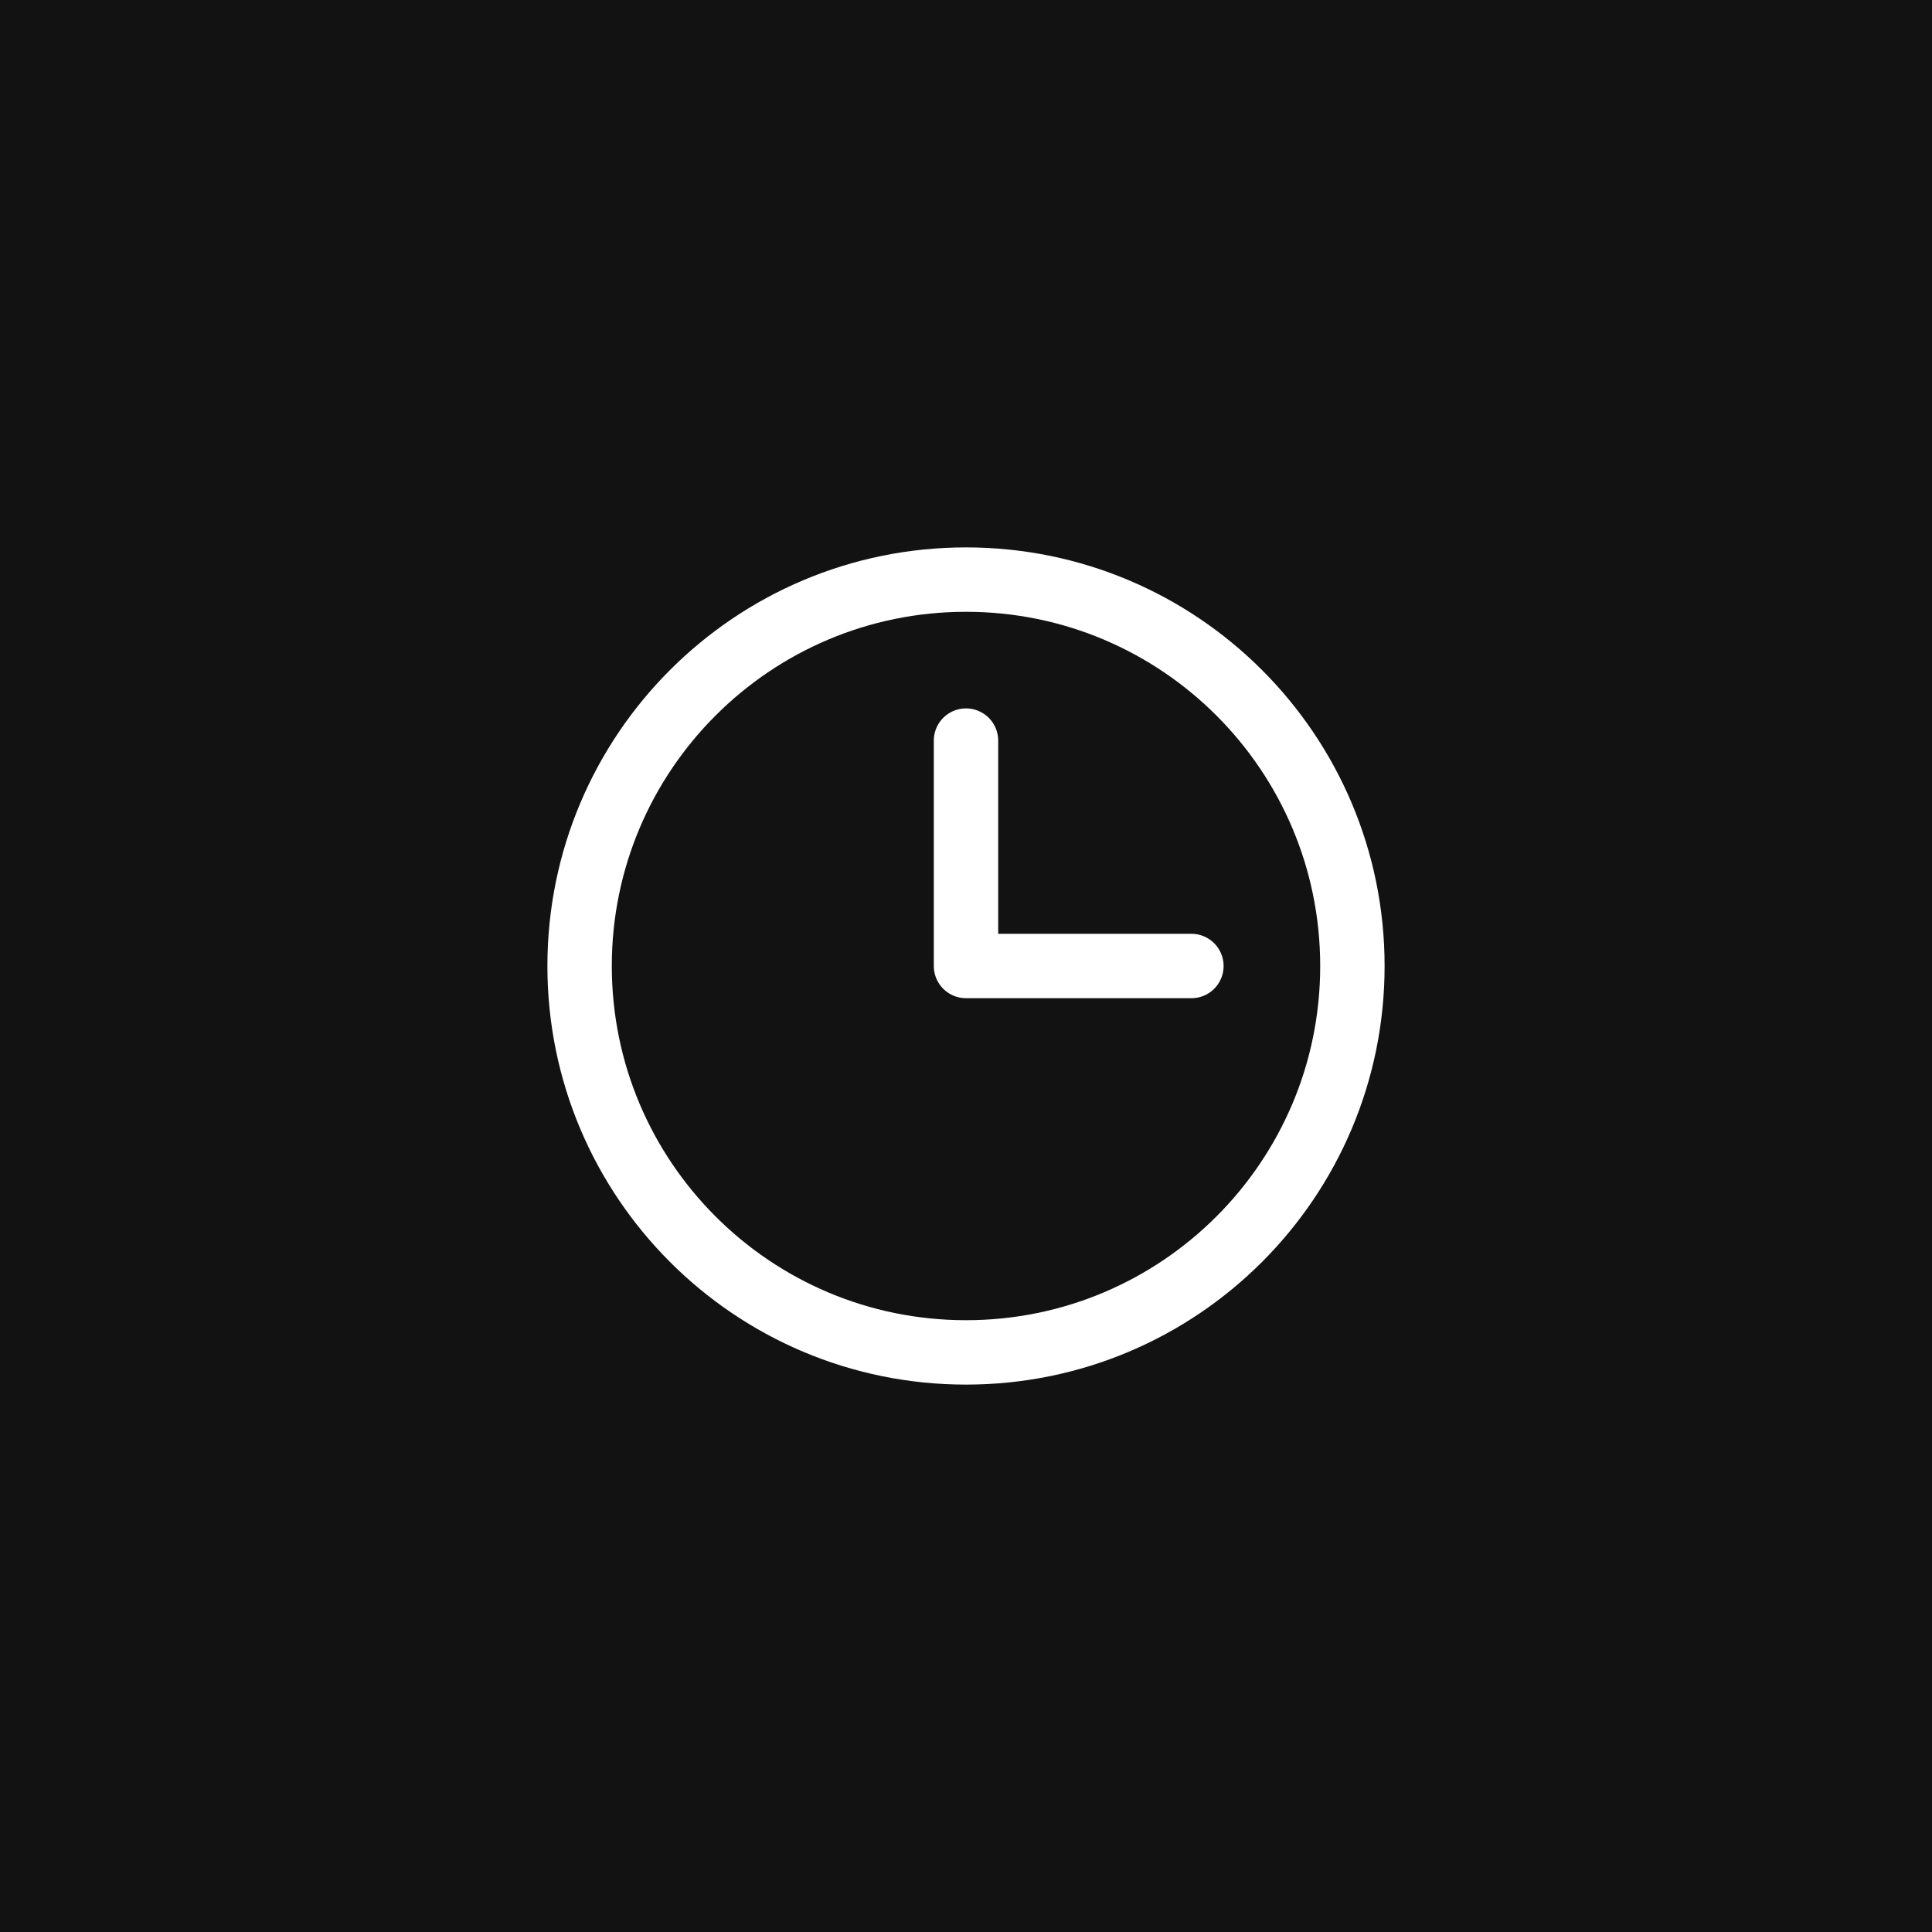 <svg width="60" height="60" viewBox="0 0 60 60" fill="none" xmlns="http://www.w3.org/2000/svg">
<rect x="0" y="0" width="60" height="60" fill="#808080" stroke="none"/>
<g clip-path="url(#clip0_133_37273)">
<rect width="60" height="60" fill="#121212"/>
<circle cx="30" cy="30" r="30" fill="#121212"/>
<path d="M30 42C36.627 42 42 36.627 42 30C42 23.373 36.627 18 30 18C23.373 18 18 23.373 18 30C18 36.627 23.373 42 30 42Z" stroke="white" stroke-width="2" stroke-miterlimit="10"/>
<path d="M30 23V30H37" stroke="white" stroke-width="2" stroke-linecap="round" stroke-linejoin="round"/>
</g>
<defs>
<clipPath id="clip0_133_37273">
<rect width="60" height="60" fill="white"/>
</clipPath>
</defs>
</svg>
